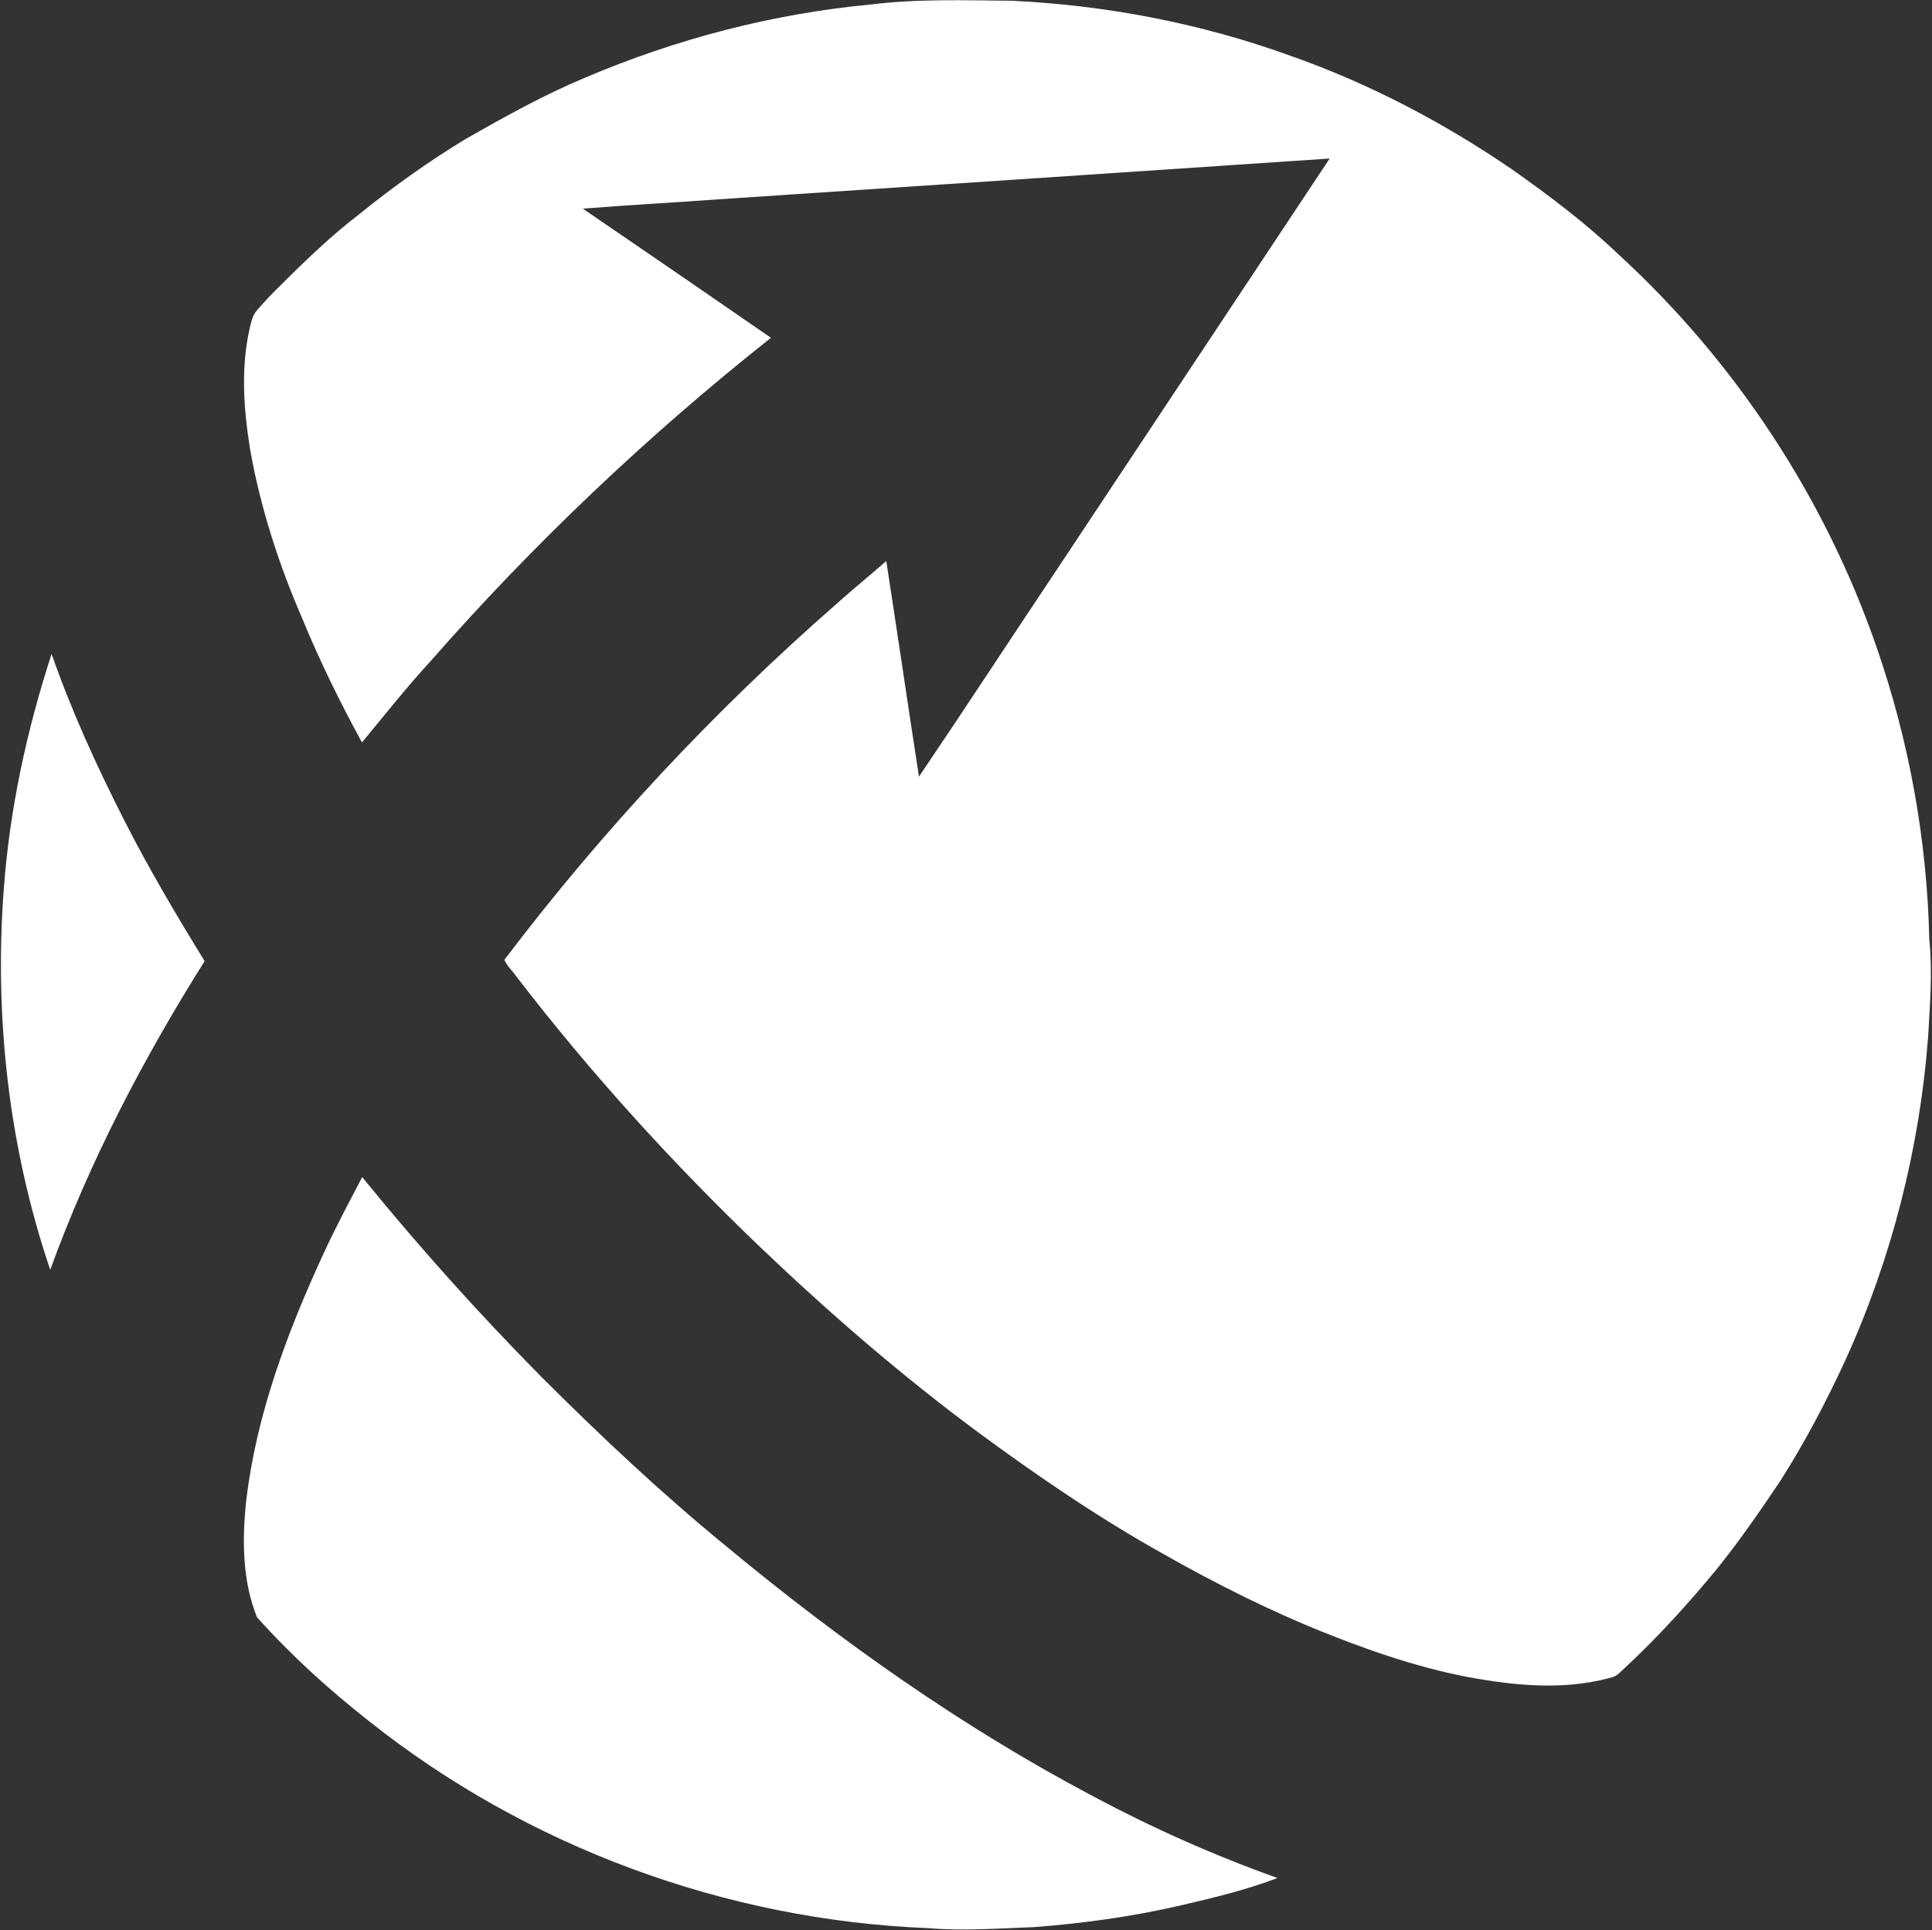 <svg version="1.2" xmlns="http://www.w3.org/2000/svg" viewBox="0 0 1573 1572" width="1573" height="1572">
	<rect x="0" y="0" width="1573" height="1572" fill="#333333" stroke="none"/>
	<title>1024x1024-svg</title>
	<style>
		.s0 { fill: #ffffff } 
	</style>
	<g id="#2eb05aff">
		<path id="Layer" class="s0" d="m708.7 3.7c38.2-4.8 76.8-3.4 115.1-3.1 77.1 3.7 153.9 18.4 226.5 44.7 64.2 22.5 124.9 54.4 181 92.8 30.4 21.5 60.2 43.9 87.1 69.7 94.5 86.8 167.1 197.2 209.2 318.4 26.7 76.8 41.4 157.7 43.2 238.9 2.7 26.6 0.5 53.3-1 79.8-6.9 90.4-29.6 179.7-67.1 262.3-15.6 33.9-33 67-53 98.5-16.2 24.2-32.8 48.2-51 71-23.5 28.6-48.5 56.2-75.6 81.4-3.3 2.9-6.1 6.6-10.4 7.8-33.1 9.4-68.2 7.8-101.8 2.5-44.1-6.6-86.7-20.7-128-37-46.9-18.5-92.1-41.1-135.9-66-53-29.6-103.2-64-152-100-61.3-45.5-119.2-95.6-174.4-148.2-72.4-69.2-139.9-143.4-200.9-222.9-2.9-4.2-7.1-7.8-9-12.7 80-105.6 171-202.9 270.7-290.1 13.1-11.8 26.9-22.9 40.2-34.6 9 58.5 17.6 117.1 26.6 175.6 38.4-56.8 75.9-114.2 113.9-171.1 73.5-110.8 147-221.5 220.5-332.3q-241.9 16.3-483.9 32.3c-41.4 3-82.8 5.3-124.2 8.5 51.2 35 102.3 70 153.2 105.2-100.1 79.3-193 167.4-277.2 263.4-19.5 21.2-37.4 43.9-55.8 66.1-17.9-32.8-34.4-66.3-48.6-100.9-19.2-44.2-34.1-90.4-42.5-137.9-5.2-32.2-7.6-65.5-0.5-97.6 1.3-5.2 2.2-10.9 5.8-15.1 6.1-7.1 12.5-14 19.3-20.5 20.4-20.4 41.3-40.5 64.2-58.1 27.5-22.3 56.3-42.8 86.5-61.2 31.8-18.1 63.8-36 97.6-50.1 73.8-31.4 152.4-52 232.2-59.5zm-666.7 528.9c16.3 46.6 36.9 91.7 59.3 135.7 19.9 39.2 42.3 77 65.3 114.4-49.9 79.4-93.7 163.1-125.7 251.4-33.7-99.4-45.7-205.7-37.8-310.3 4.8-65 18.7-129.2 38.9-191.2zm252.9 426c46 56.6 94.7 110.9 145.9 162.7 48.1 48.1 97.7 94.7 150.3 137.8 92.9 77 191.9 147.2 298.8 203.7 48.3 25.8 98.6 48.2 150.2 66.6-25.1 9.6-51.3 15.9-77.4 22-39.7 9.3-80.2 14.9-120.9 18-28.8 1-57.7 3.3-86.5 0.8-164.2-6.5-326.1-66.1-454.8-168.5-32.7-25.7-63.6-53.7-91.3-84.7-12.2-30.4-12.1-64.1-8.6-96.1 8.4-69.6 33.3-135.9 62.4-199.1 9.8-21.5 21-42.3 31.9-63.2z"/>
	</g>
</svg>
